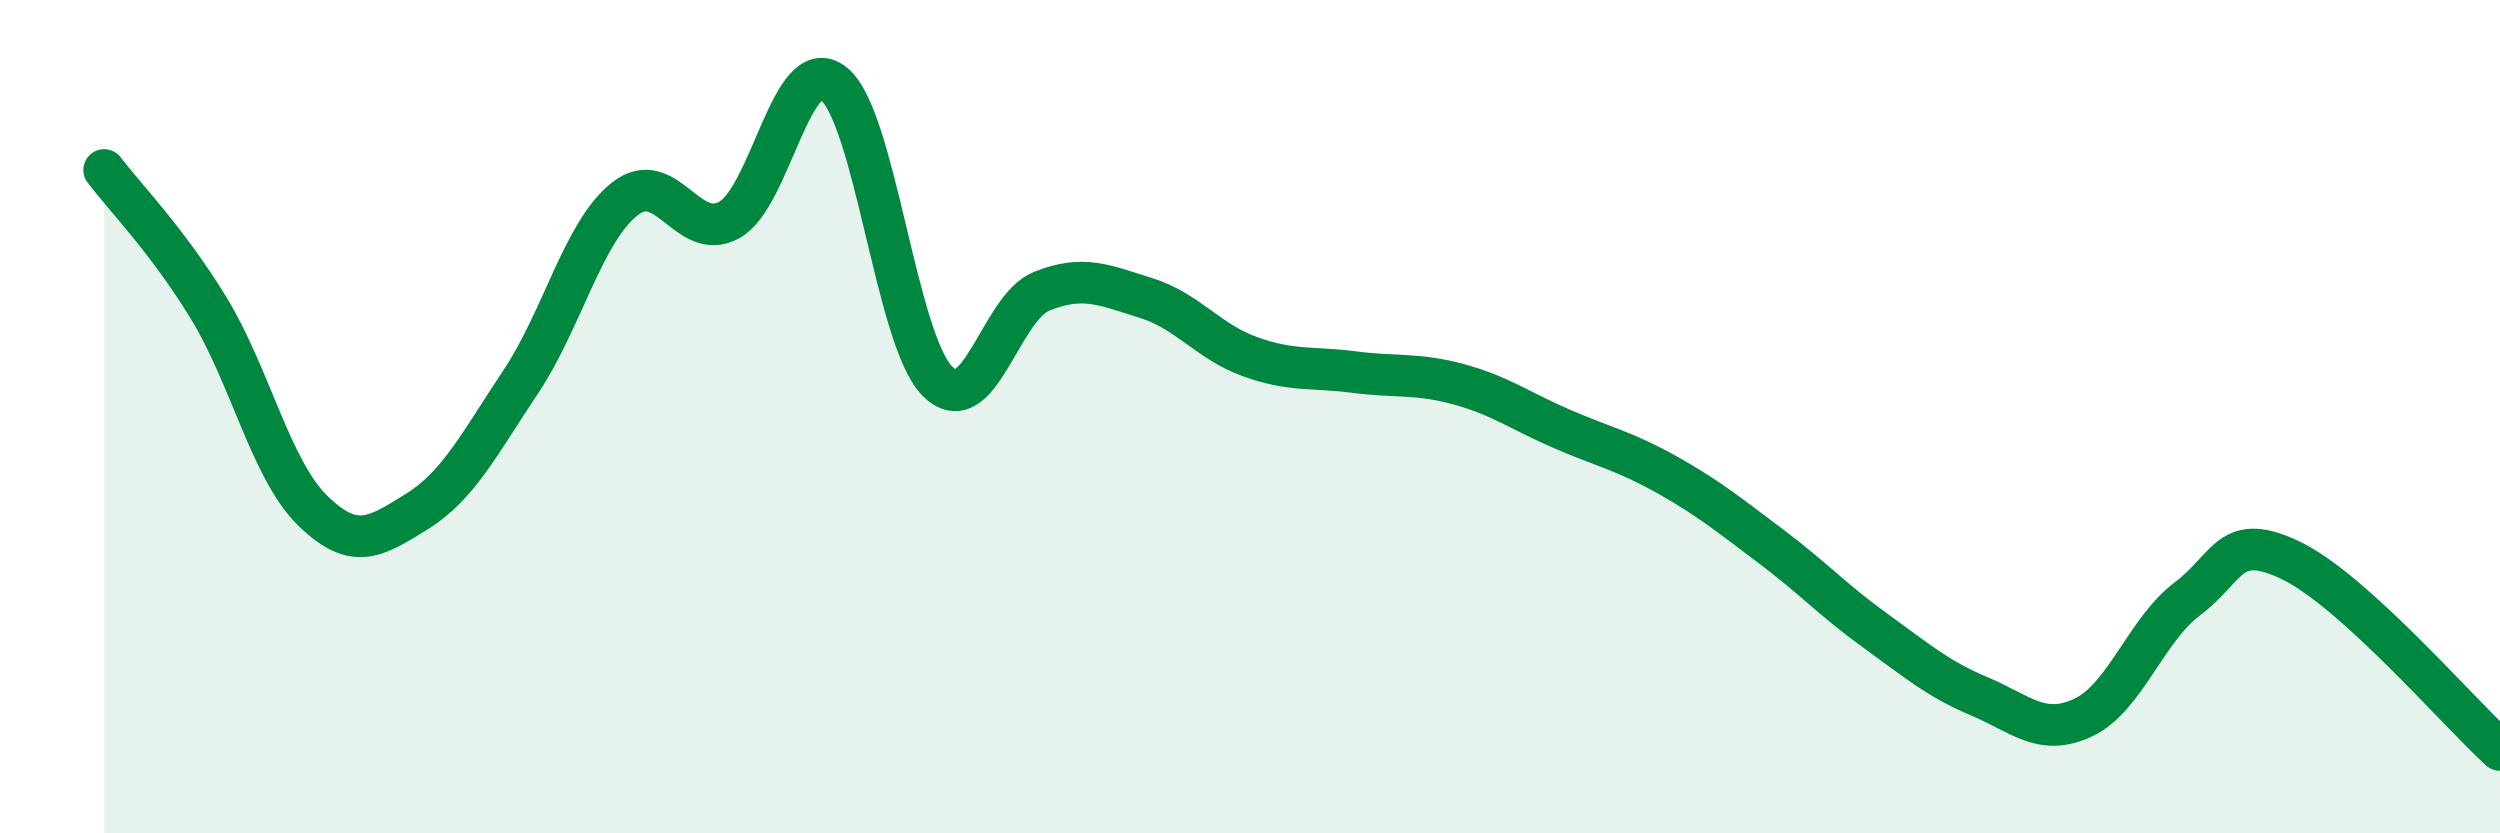
    <svg width="60" height="20" viewBox="0 0 60 20" xmlns="http://www.w3.org/2000/svg">
      <path
        d="M 2.5,4.08 C 3,4.74 4,5.75 5,7.38 C 6,9.01 6.5,11.27 7.5,12.25 C 8.5,13.23 9,12.9 10,12.28 C 11,11.66 11.5,10.66 12.5,9.16 C 13.5,7.66 14,5.55 15,4.77 C 16,3.99 16.5,5.83 17.5,5.28 C 18.5,4.73 19,1.23 20,2 C 21,2.77 21.5,8.15 22.5,9.15 C 23.5,10.15 24,7.39 25,6.99 C 26,6.59 26.5,6.84 27.5,7.15 C 28.5,7.46 29,8.2 30,8.56 C 31,8.92 31.5,8.8 32.5,8.93 C 33.5,9.06 34,8.95 35,9.22 C 36,9.49 36.5,9.87 37.5,10.3 C 38.5,10.73 39,10.83 40,11.39 C 41,11.95 41.5,12.36 42.5,13.11 C 43.5,13.86 44,14.41 45,15.13 C 46,15.85 46.5,16.29 47.5,16.71 C 48.5,17.13 49,17.69 50,17.22 C 51,16.75 51.5,15.12 52.5,14.37 C 53.5,13.62 53.5,12.73 55,13.46 C 56.5,14.19 59,17.09 60,18L60 20L2.5 20Z"
        fill="#008740"
        opacity="0.1"
        stroke-linecap="round"
        stroke-linejoin="round"
      />
      <path
        d="M 2.5,4.08 C 3,4.74 4,5.75 5,7.38 C 6,9.01 6.5,11.27 7.5,12.25 C 8.5,13.23 9,12.9 10,12.28 C 11,11.66 11.5,10.66 12.5,9.16 C 13.5,7.66 14,5.55 15,4.77 C 16,3.99 16.5,5.83 17.5,5.28 C 18.5,4.73 19,1.23 20,2 C 21,2.77 21.5,8.15 22.5,9.15 C 23.5,10.15 24,7.39 25,6.99 C 26,6.59 26.5,6.84 27.5,7.15 C 28.5,7.46 29,8.2 30,8.56 C 31,8.92 31.5,8.8 32.5,8.93 C 33.5,9.06 34,8.95 35,9.22 C 36,9.49 36.5,9.87 37.5,10.3 C 38.5,10.73 39,10.83 40,11.39 C 41,11.95 41.5,12.36 42.5,13.11 C 43.5,13.86 44,14.41 45,15.13 C 46,15.85 46.5,16.29 47.5,16.71 C 48.5,17.13 49,17.69 50,17.22 C 51,16.75 51.5,15.12 52.5,14.37 C 53.5,13.62 53.5,12.73 55,13.46 C 56.5,14.19 59,17.09 60,18"
        stroke="#008740"
        stroke-width="1"
        fill="none"
        stroke-linecap="round"
        stroke-linejoin="round"
      />
    </svg>
  